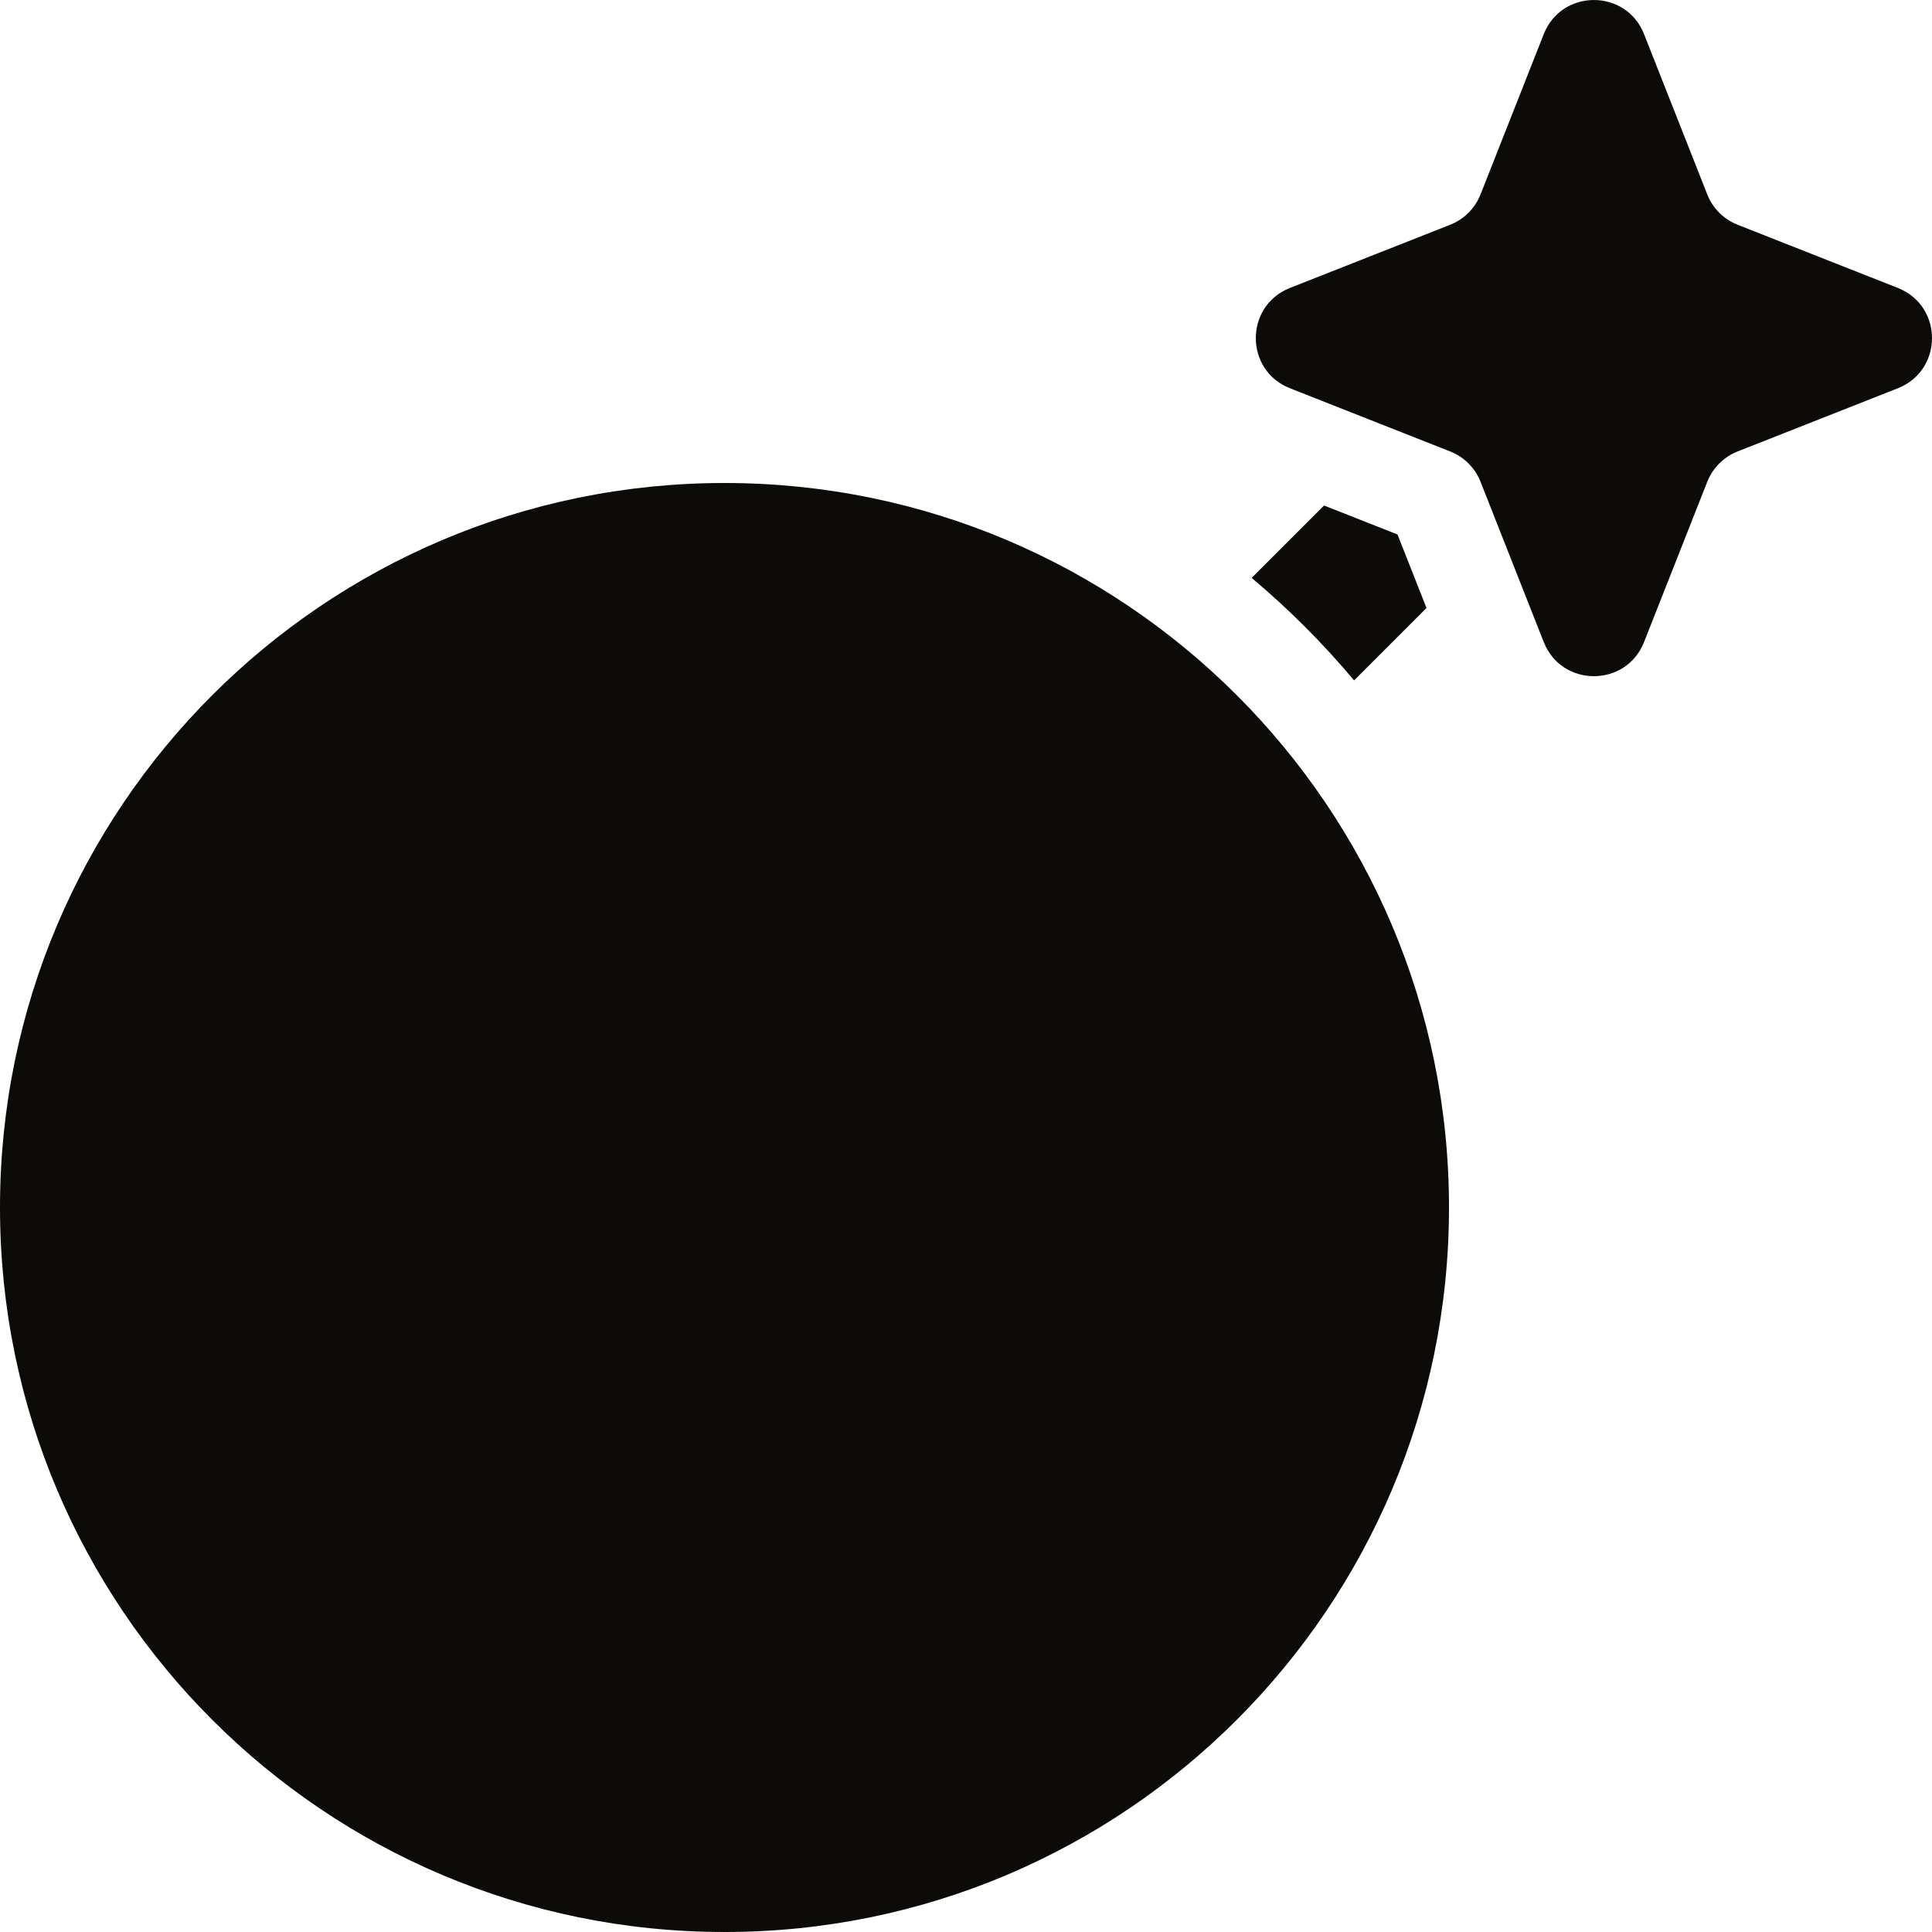 <?xml version="1.0" encoding="UTF-8"?> <svg xmlns="http://www.w3.org/2000/svg" width="40" height="40" viewBox="0 0 40 40" fill="none"><path d="M30 25C30 33.284 23.284 40 15 40C6.716 40 0 33.284 0 25C0 16.716 6.716 10 15 10C23.284 10 30 16.716 30 25Z" fill="#0C0B07"></path><path d="M31.962 0.706C32.334 -0.235 33.666 -0.235 34.038 0.706L35.347 4.025C35.46 4.312 35.688 4.54 35.975 4.653L39.294 5.962C40.235 6.334 40.235 7.666 39.294 8.038L35.975 9.347C35.688 9.46 35.46 9.688 35.347 9.975L34.038 13.294C33.666 14.235 32.334 14.235 31.962 13.294L30.653 9.975C30.54 9.688 30.312 9.46 30.025 9.347L26.706 8.038C25.765 7.666 25.765 6.334 26.706 5.962L30.025 4.653C30.312 4.54 30.54 4.312 30.653 4.025L31.962 0.706Z" fill="#0C0B07"></path><path d="M28.035 14.087L29.534 12.588L28.934 11.066L27.413 10.466L25.914 11.965C26.681 12.609 27.392 13.319 28.035 14.087Z" fill="#0C0B07"></path></svg> 